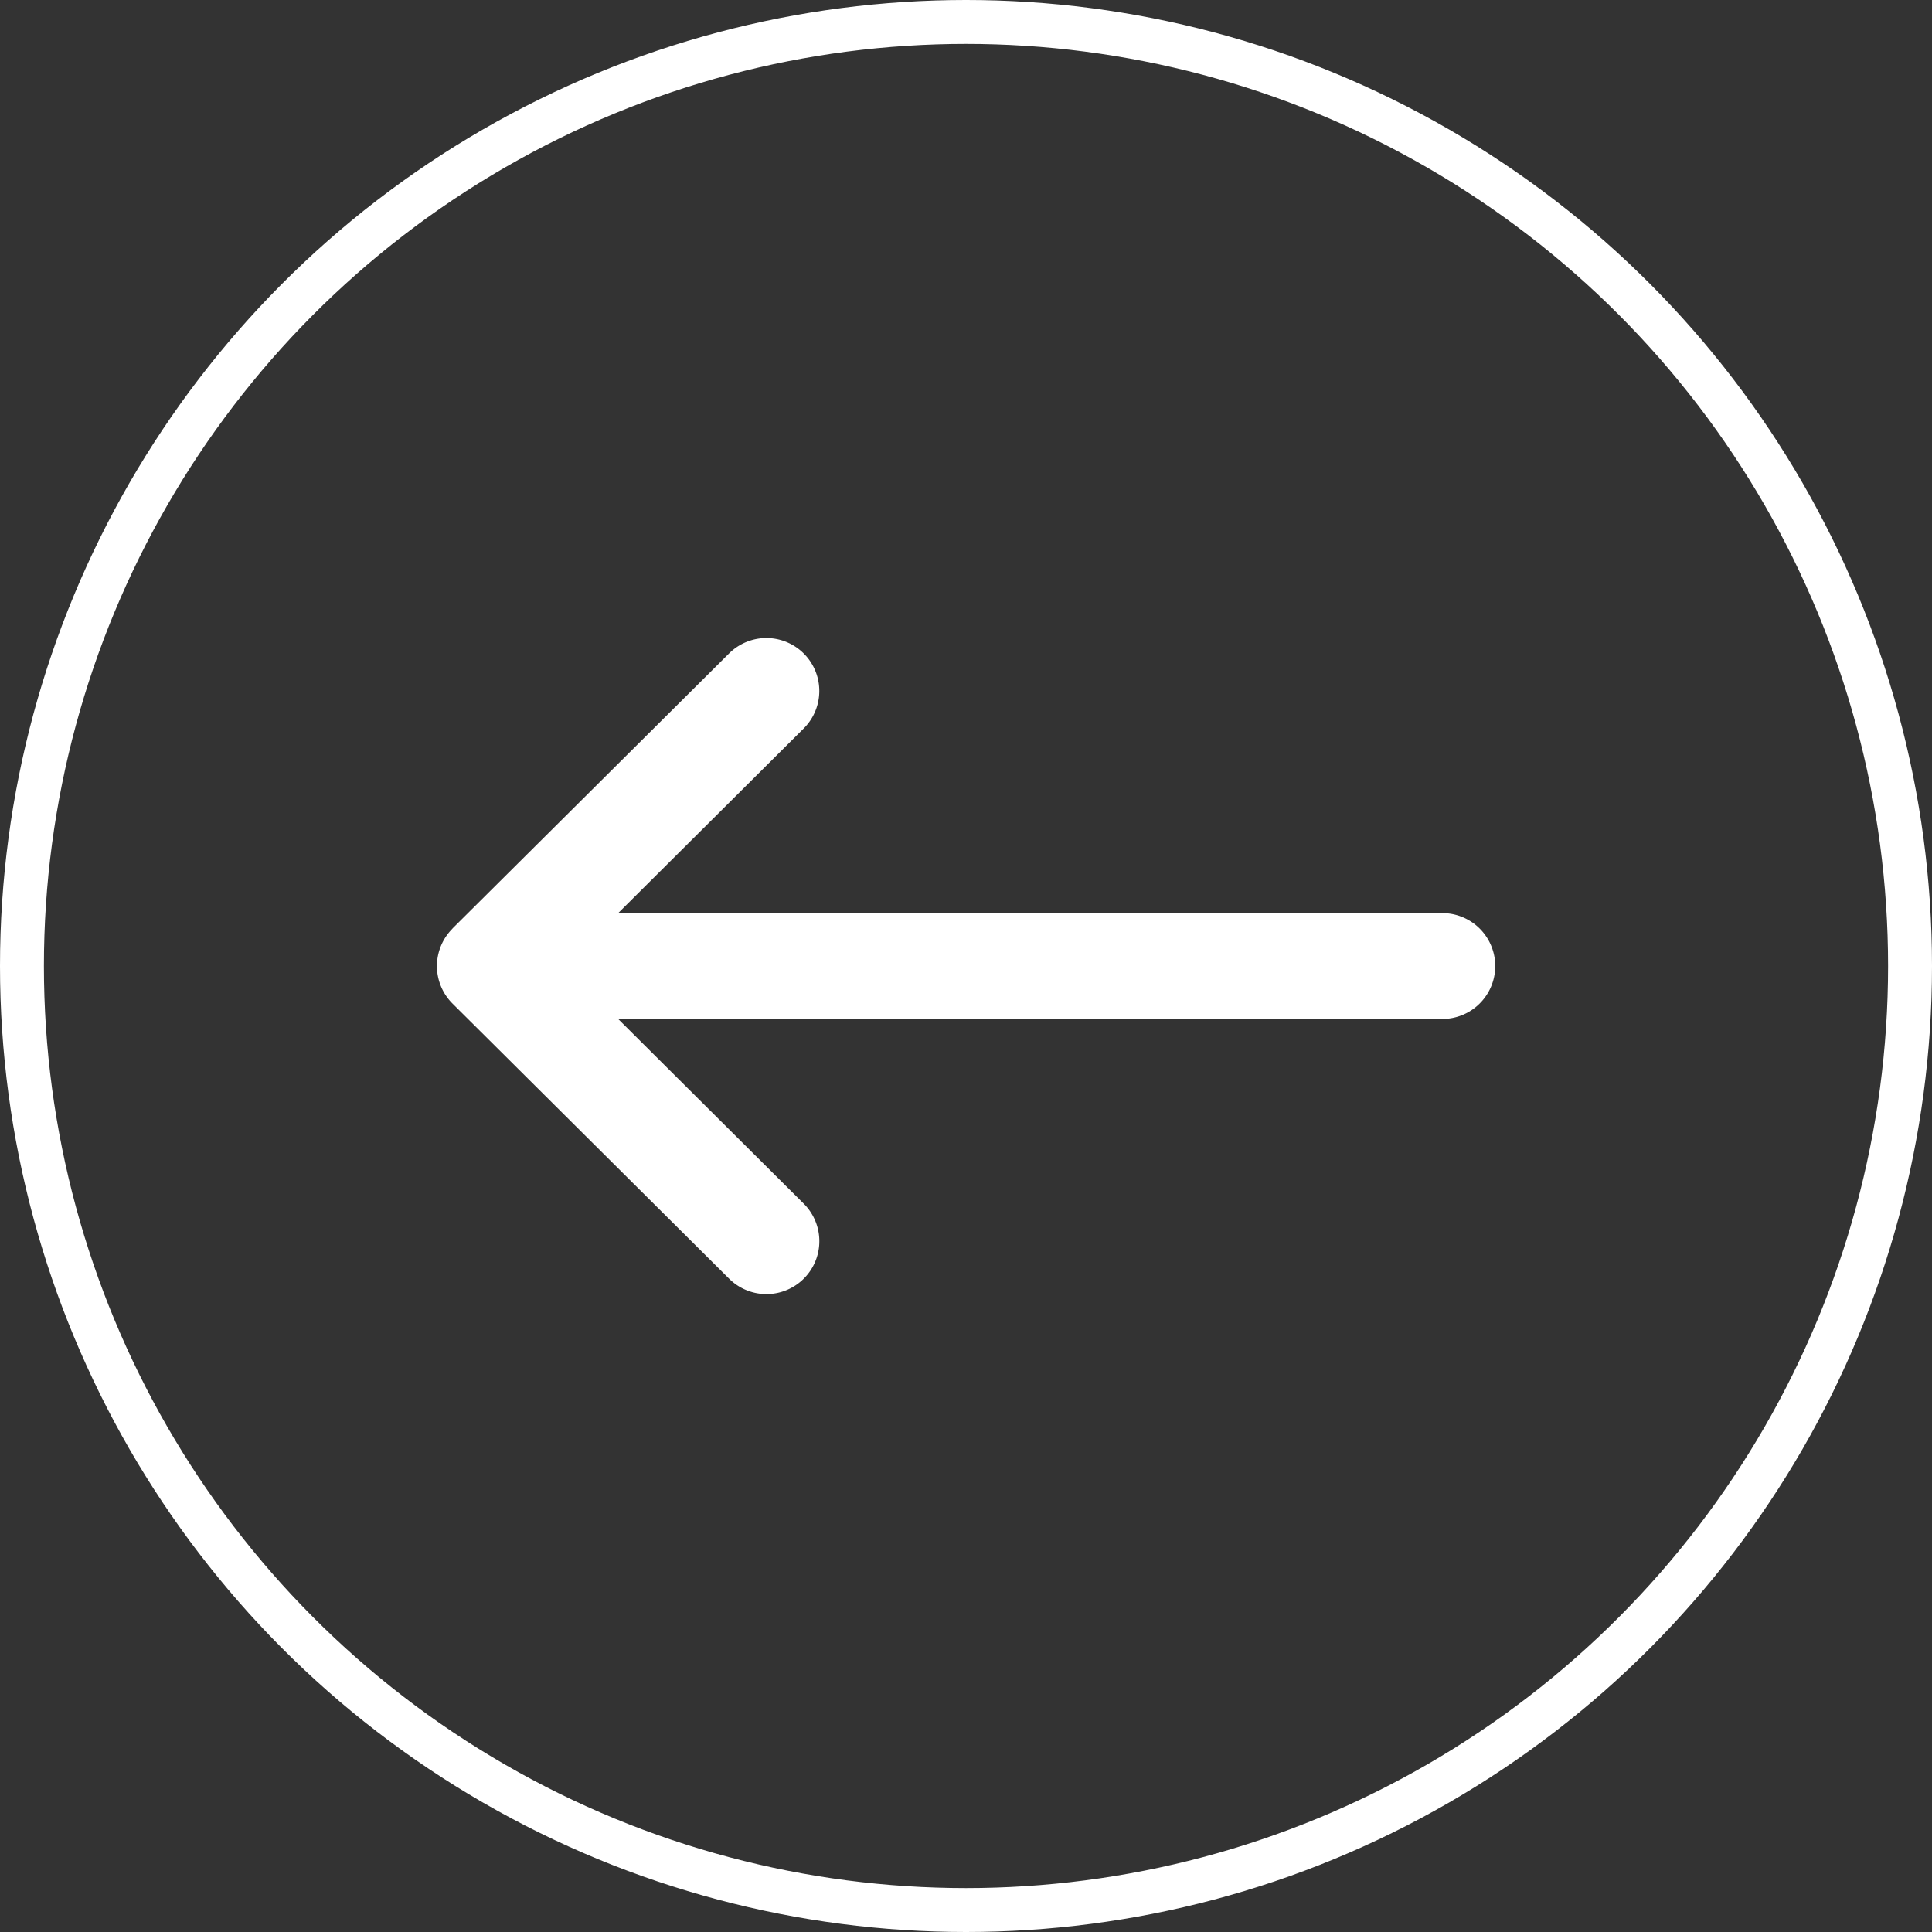 <svg id="icono_flecha_izquierda" xmlns="http://www.w3.org/2000/svg" width="44" height="44" viewBox="0 0 44 44">
  <rect x="0" y="0" width="44" height="44" fill="#333333" stroke="none"/>
  <g id="Elipse_12" data-name="Elipse 12" fill="none" stroke="#fff" stroke-width="1">
    <circle cx="22" cy="22" r="22" stroke="none"/>
    <circle cx="22" cy="22" r="21.5" fill="none"/>
  </g>
  <g id="flecha_boton" transform="translate(9.951 14.53)">
    <path id="Trazado_148" data-name="Trazado 148" d="M919.353,219.627h0l6.3-6.265a1.2,1.2,0,1,1,1.7,1.708l-4.226,4.206h18.77a1.2,1.2,0,1,1,0,2.41h-18.77l4.227,4.207a1.2,1.2,0,1,1-1.7,1.708l-6.3-6.266h0a1.205,1.205,0,0,1,0-1.706Z" transform="translate(-919 -213.01)" fill="#fff"/>
    <path id="Trazado_149" data-name="Trazado 149" d="M1214.6,295.38" transform="translate(-1214.247 -288.764)" fill="#fff"/>
  </g>
</svg>
